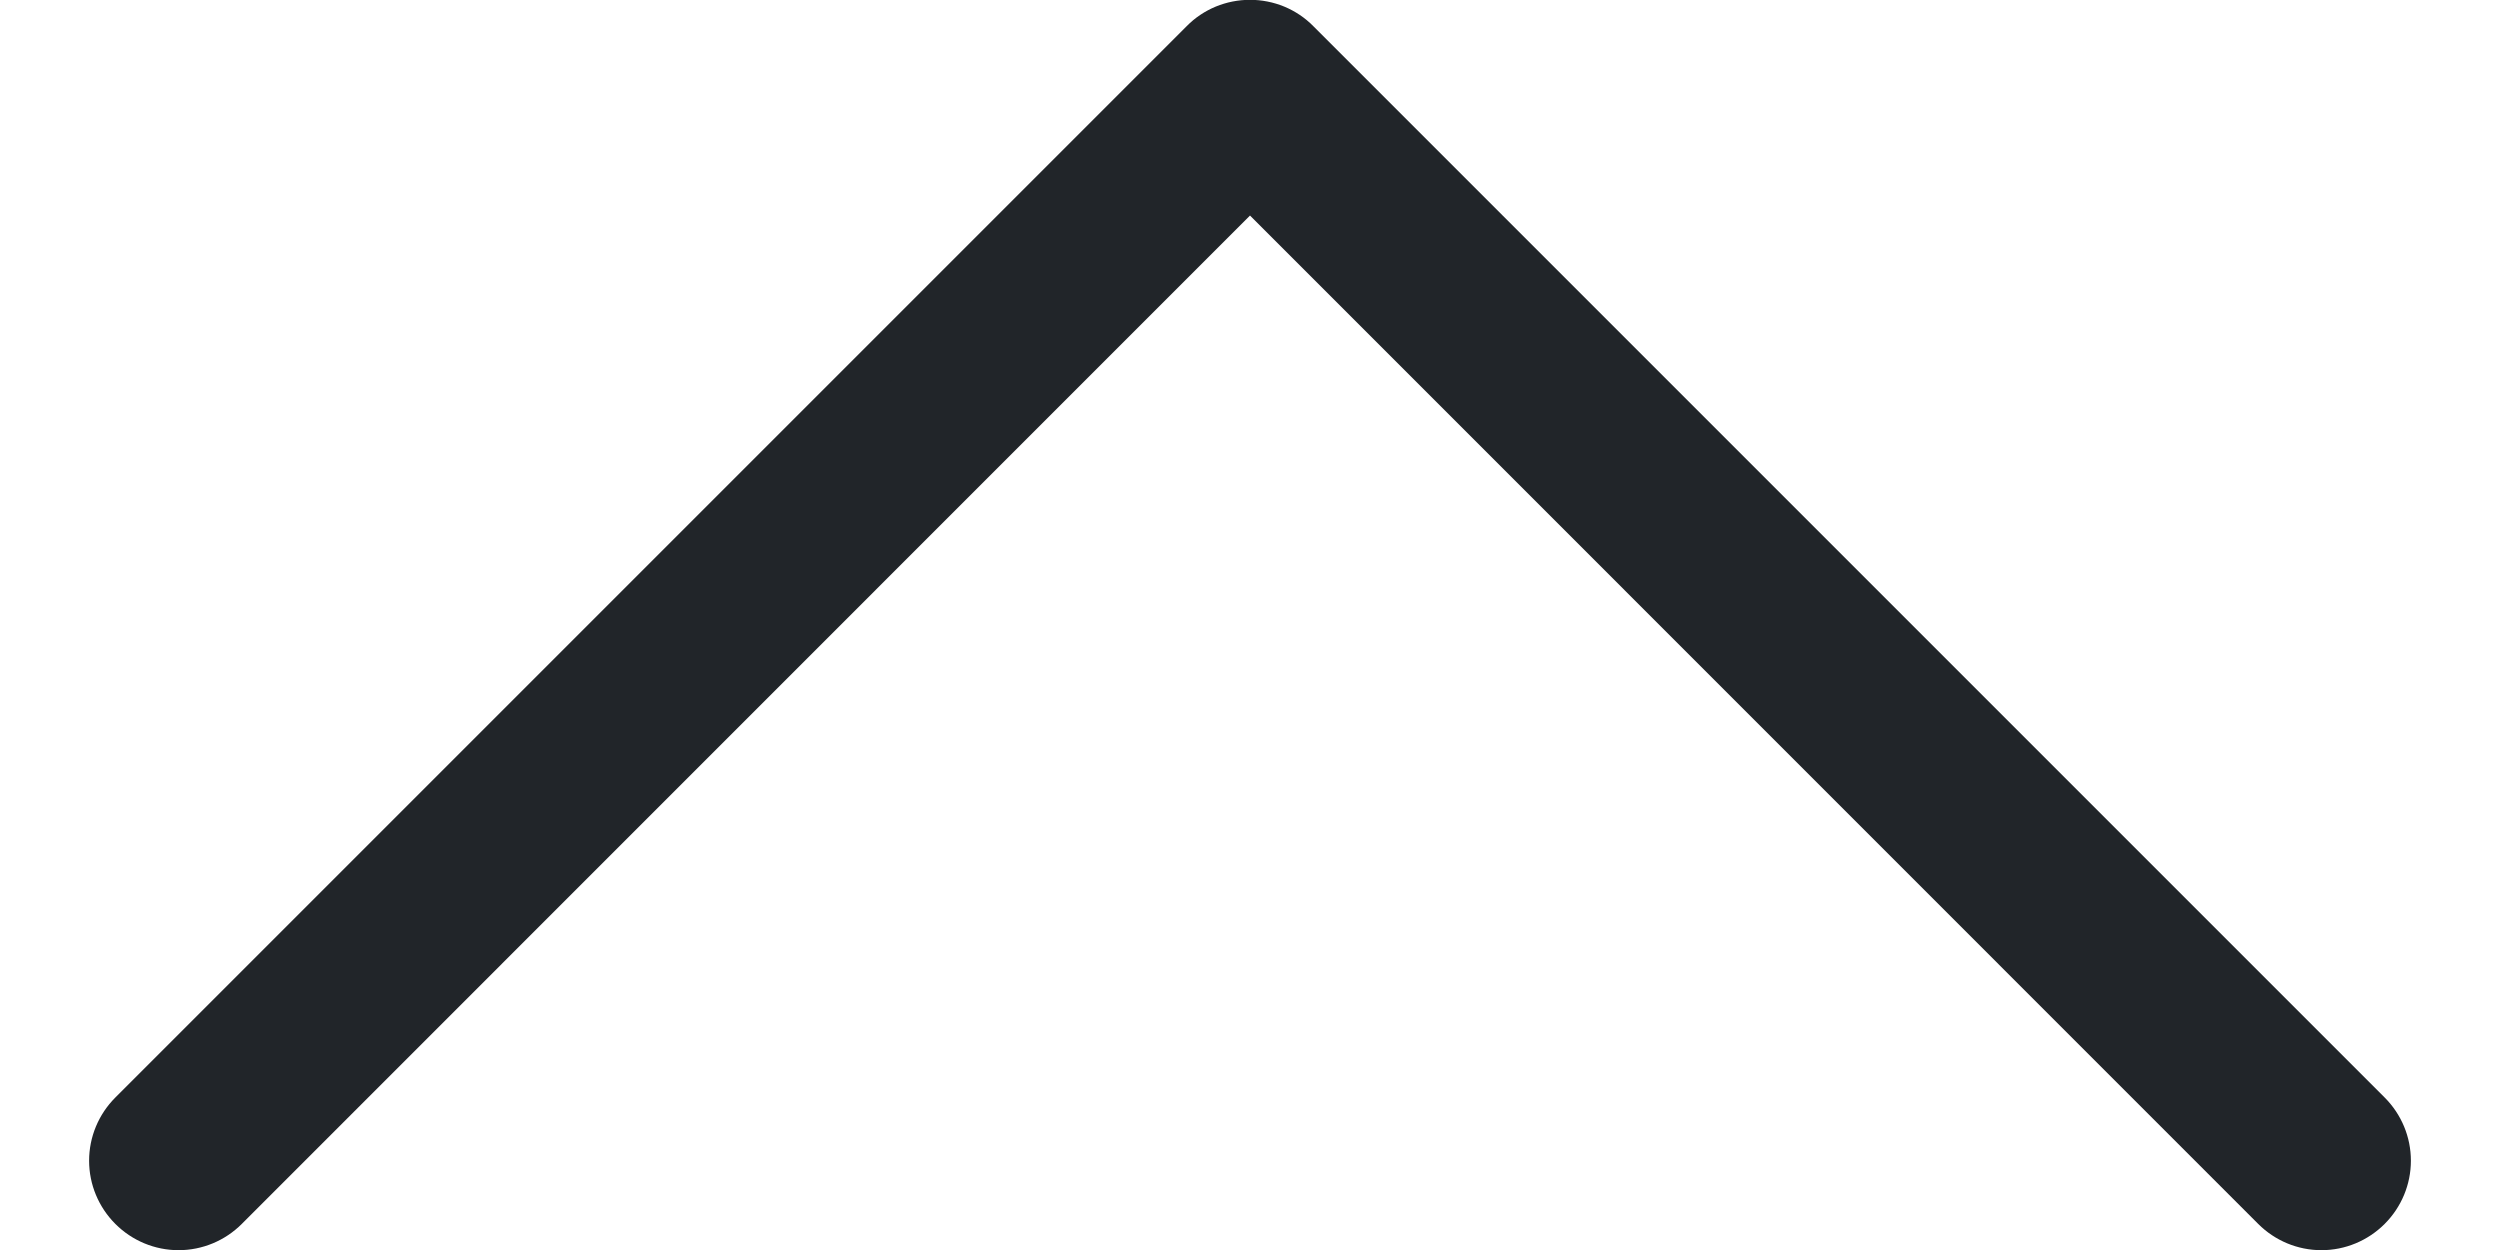 <svg width="14" height="7" viewBox="0 0 14 7" fill="none" xmlns="http://www.w3.org/2000/svg">
<path fill-rule="evenodd" clip-rule="evenodd" d="M6.646 0.146C6.692 0.099 6.748 0.062 6.808 0.037C6.869 0.012 6.934 -0.001 7 -0.001C7.066 -0.001 7.131 0.012 7.192 0.037C7.252 0.062 7.308 0.099 7.354 0.146L13.354 6.146C13.448 6.24 13.501 6.367 13.501 6.5C13.501 6.633 13.448 6.76 13.354 6.854C13.26 6.948 13.133 7.001 13 7.001C12.867 7.001 12.74 6.948 12.646 6.854L7 1.207L1.354 6.854C1.26 6.948 1.133 7.001 1 7.001C0.867 7.001 0.74 6.948 0.646 6.854C0.552 6.76 0.499 6.633 0.499 6.5C0.499 6.367 0.552 6.24 0.646 6.146L6.646 0.146Z" fill="#212529"/>
</svg>
